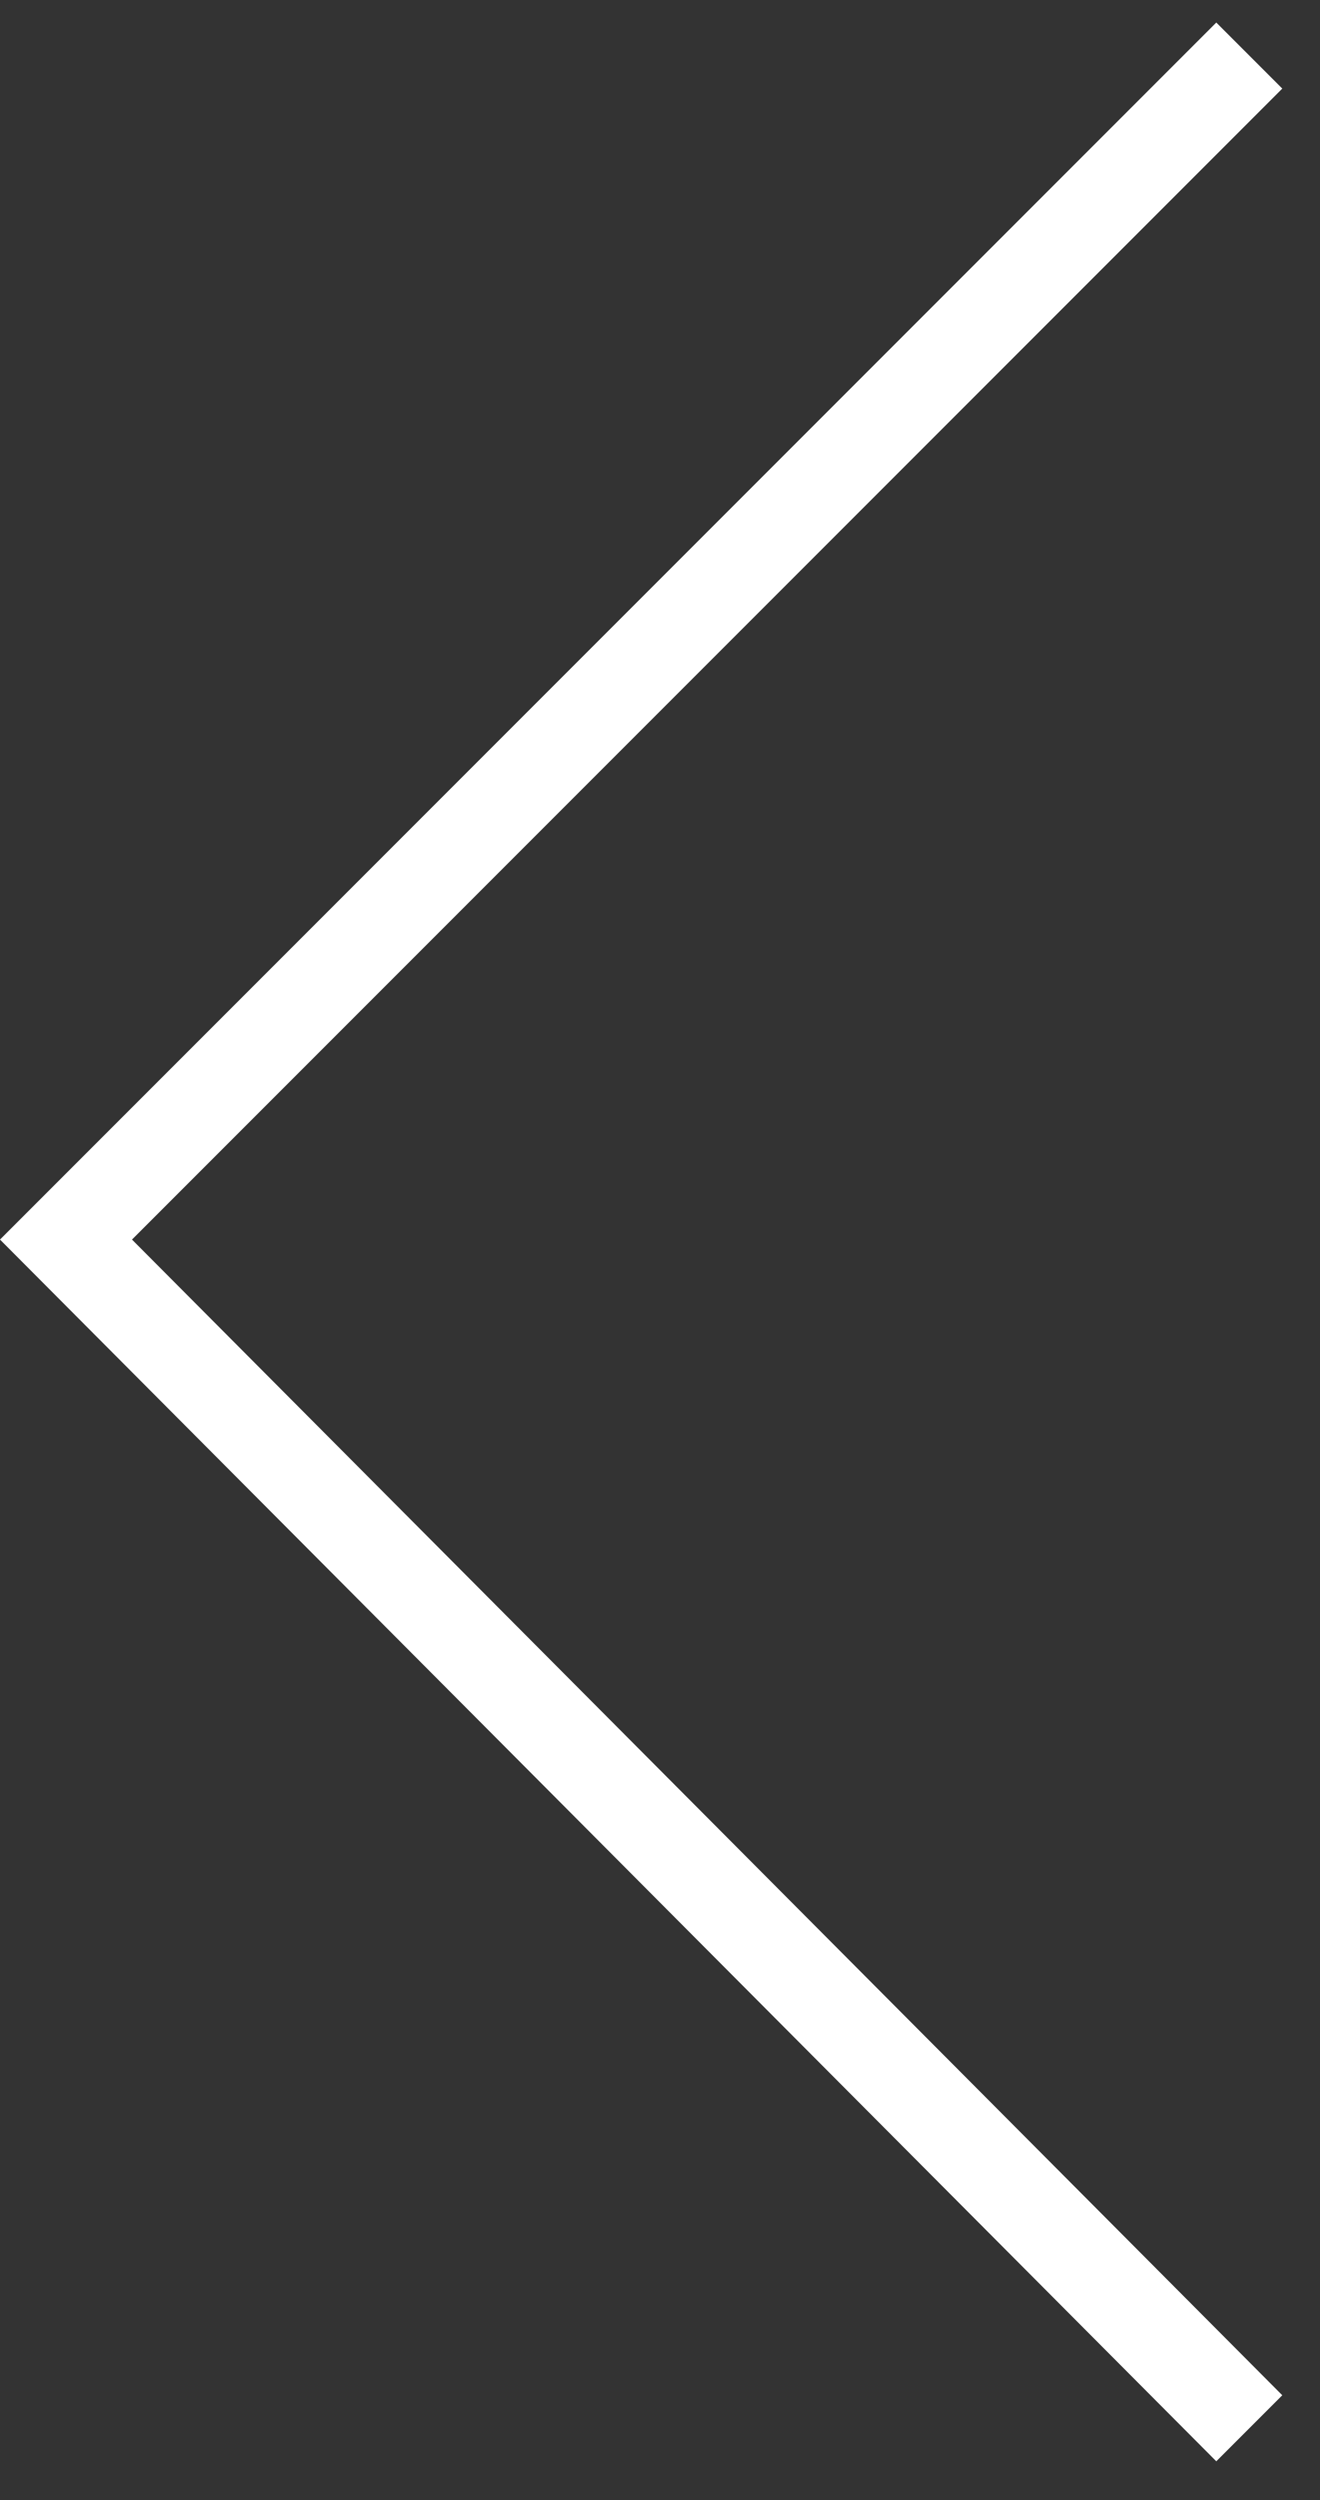 <svg width="28" height="53" viewBox="0 0 28 53" fill="none" xmlns="http://www.w3.org/2000/svg">
<rect x="0" y="0" width="28" height="53" fill="#333333" stroke="none"/>
<path d="M25.8 52.178L27.2 50.778L2.8 26.278L27.2 1.878L25.8 0.478L0 26.278L25.8 52.178Z" fill="white"/>
</svg>
